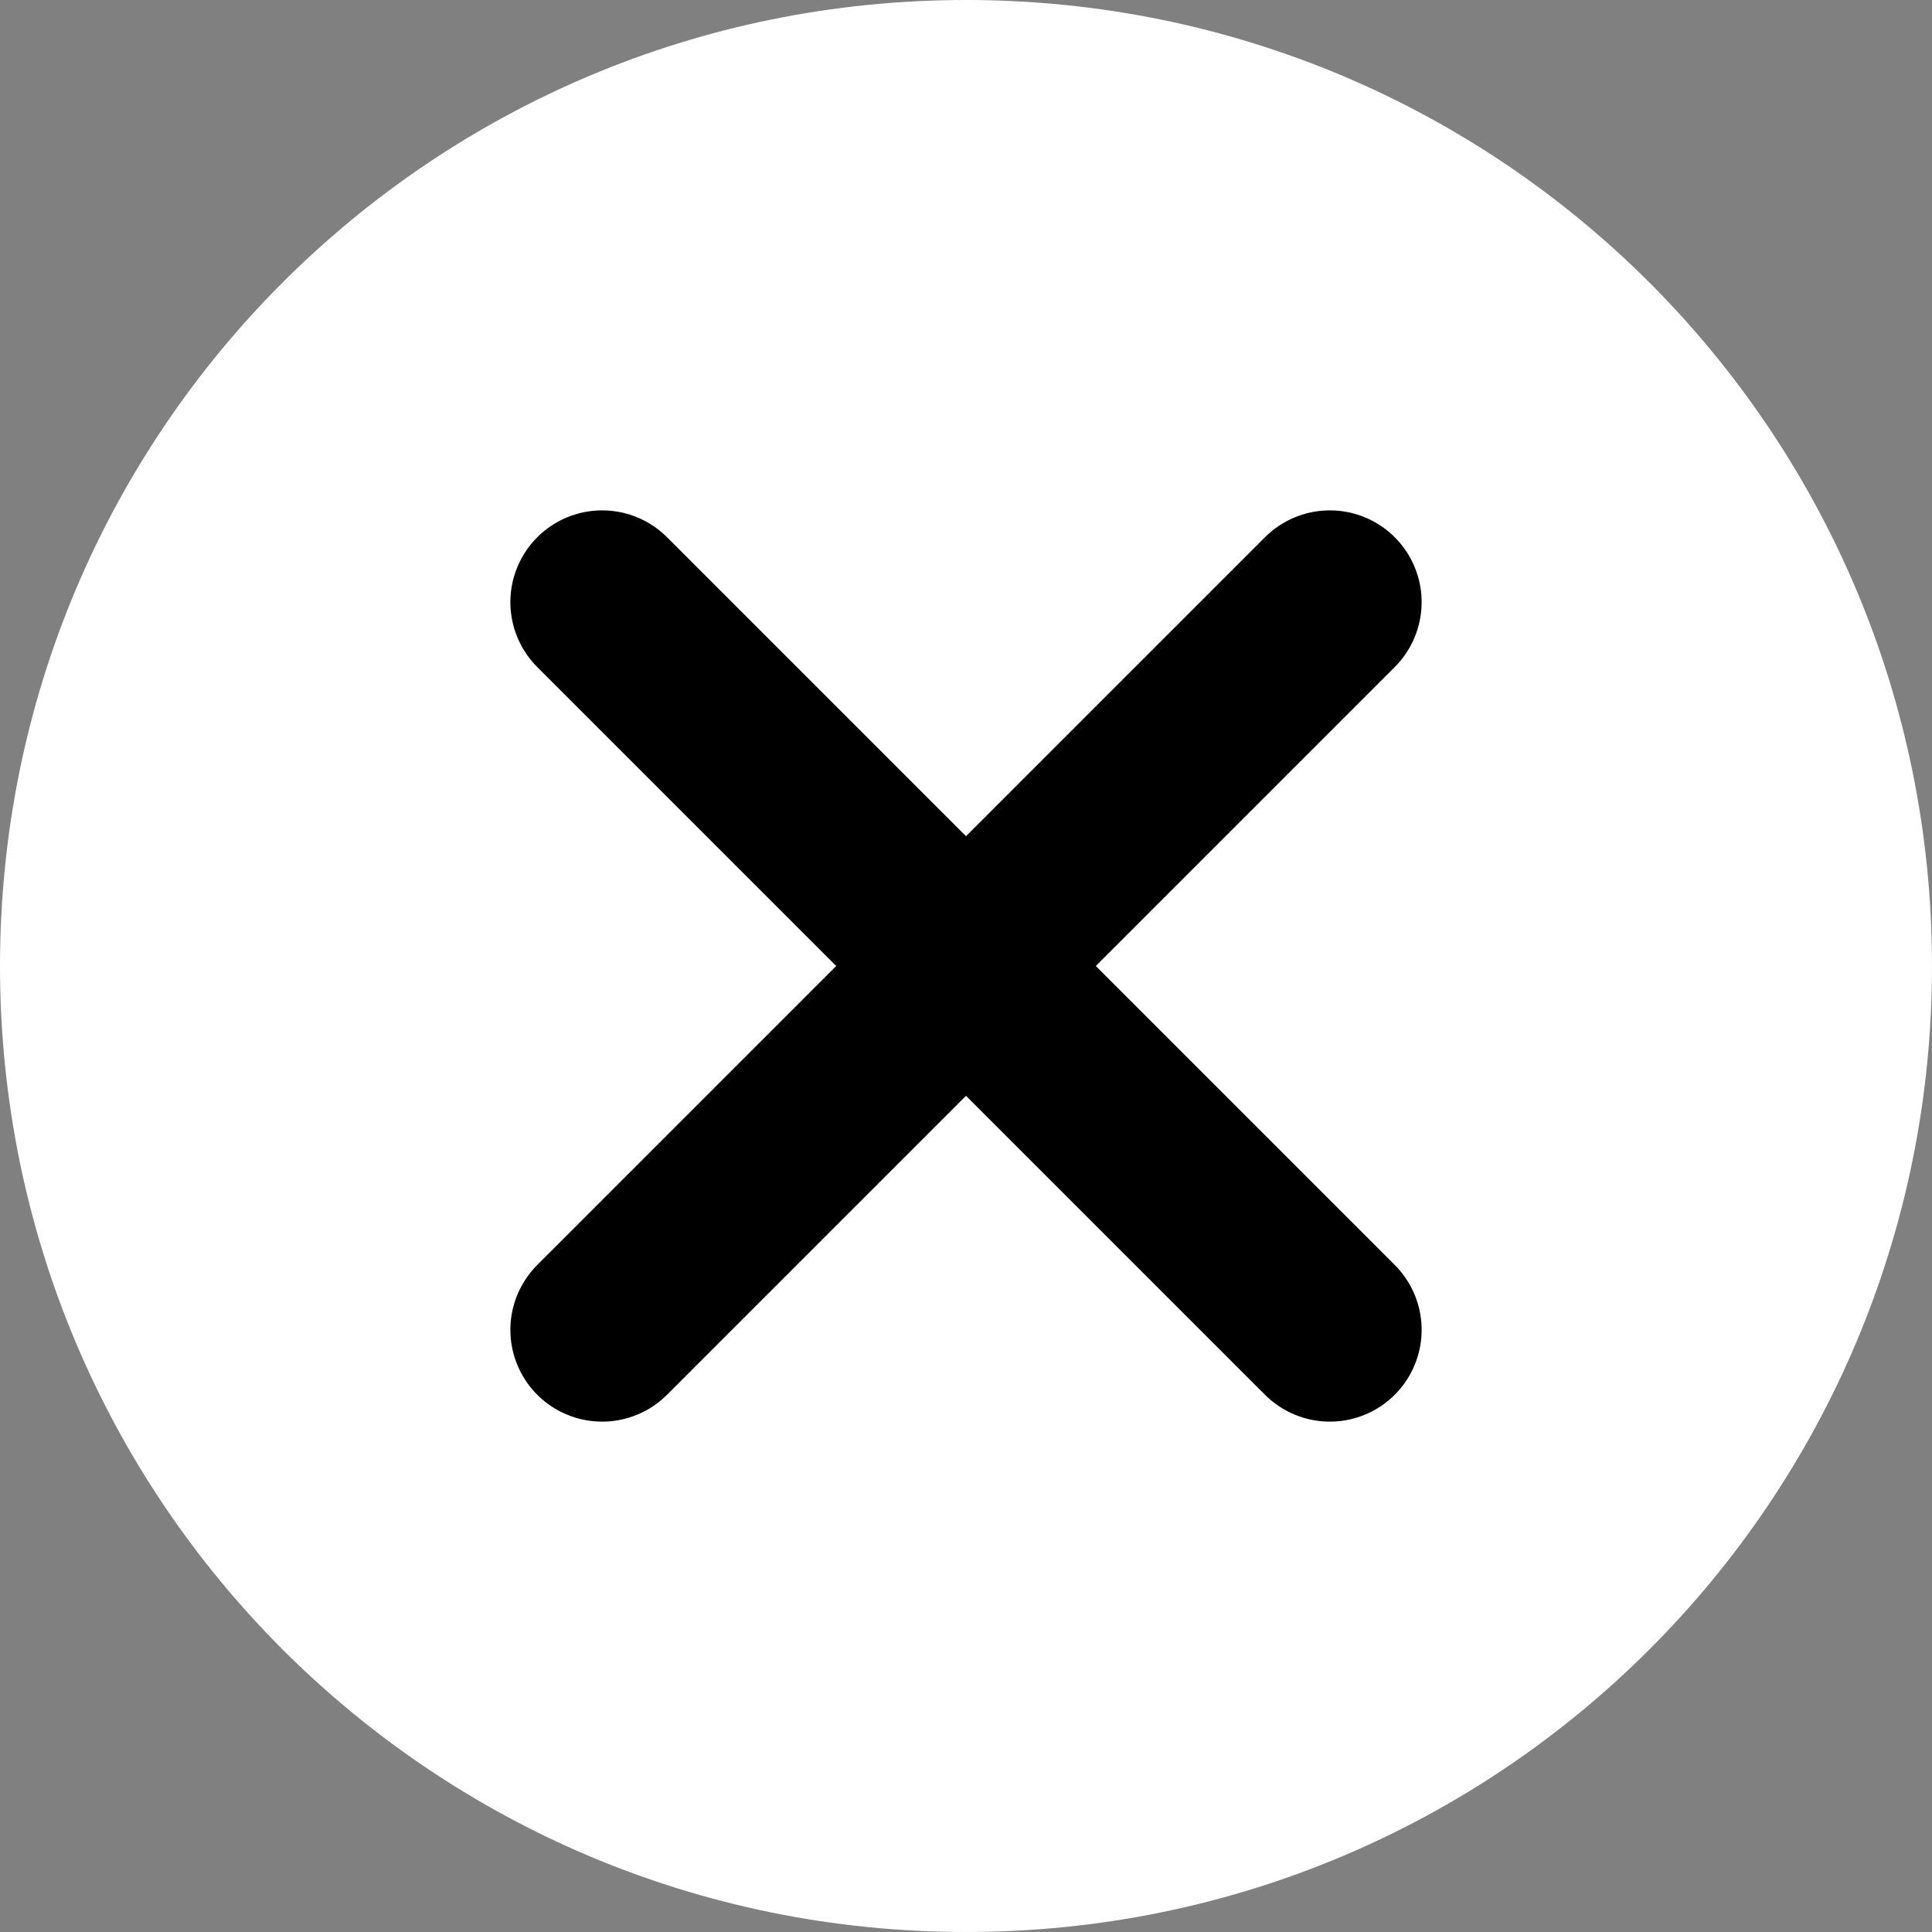 <?xml version="1.0" encoding="UTF-8"?>
<svg id="_レイヤー_2" xmlns="http://www.w3.org/2000/svg" version="1.1" viewBox="0 0 60 60">
  <rect x="0" y="0" width="60" height="60" fill="#808080" stroke="none"/>
  <!-- Generator: Adobe Illustrator 29.8.2, SVG Export Plug-In . SVG Version: 2.1.1 Build 3)  -->
  <defs>
    <style>
      .st0 {
        fill: #fff;
      }

      .st1 {
        fill: none;
        stroke: #000;
        stroke-linecap: round;
        stroke-width: 5.7px;
      }
    </style>
  </defs>
  <g id="_グループ_14353">
    <path id="_長方形_13608" class="st0" d="M30,0h0C46.6,0,60,13.4,60,30h0c0,16.6-13.4,30-30,30h0C13.4,60,0,46.6,0,30h0C0,13.4,13.4,0,30,0Z"/>
    <g id="_グループ_14232">
      <line id="_線_870" class="st1" x1="18.7" y1="18.7" x2="41.3" y2="41.3"/>
      <line id="_線_871" class="st1" x1="41.3" y1="18.7" x2="18.7" y2="41.3"/>
    </g>
  </g>
</svg>